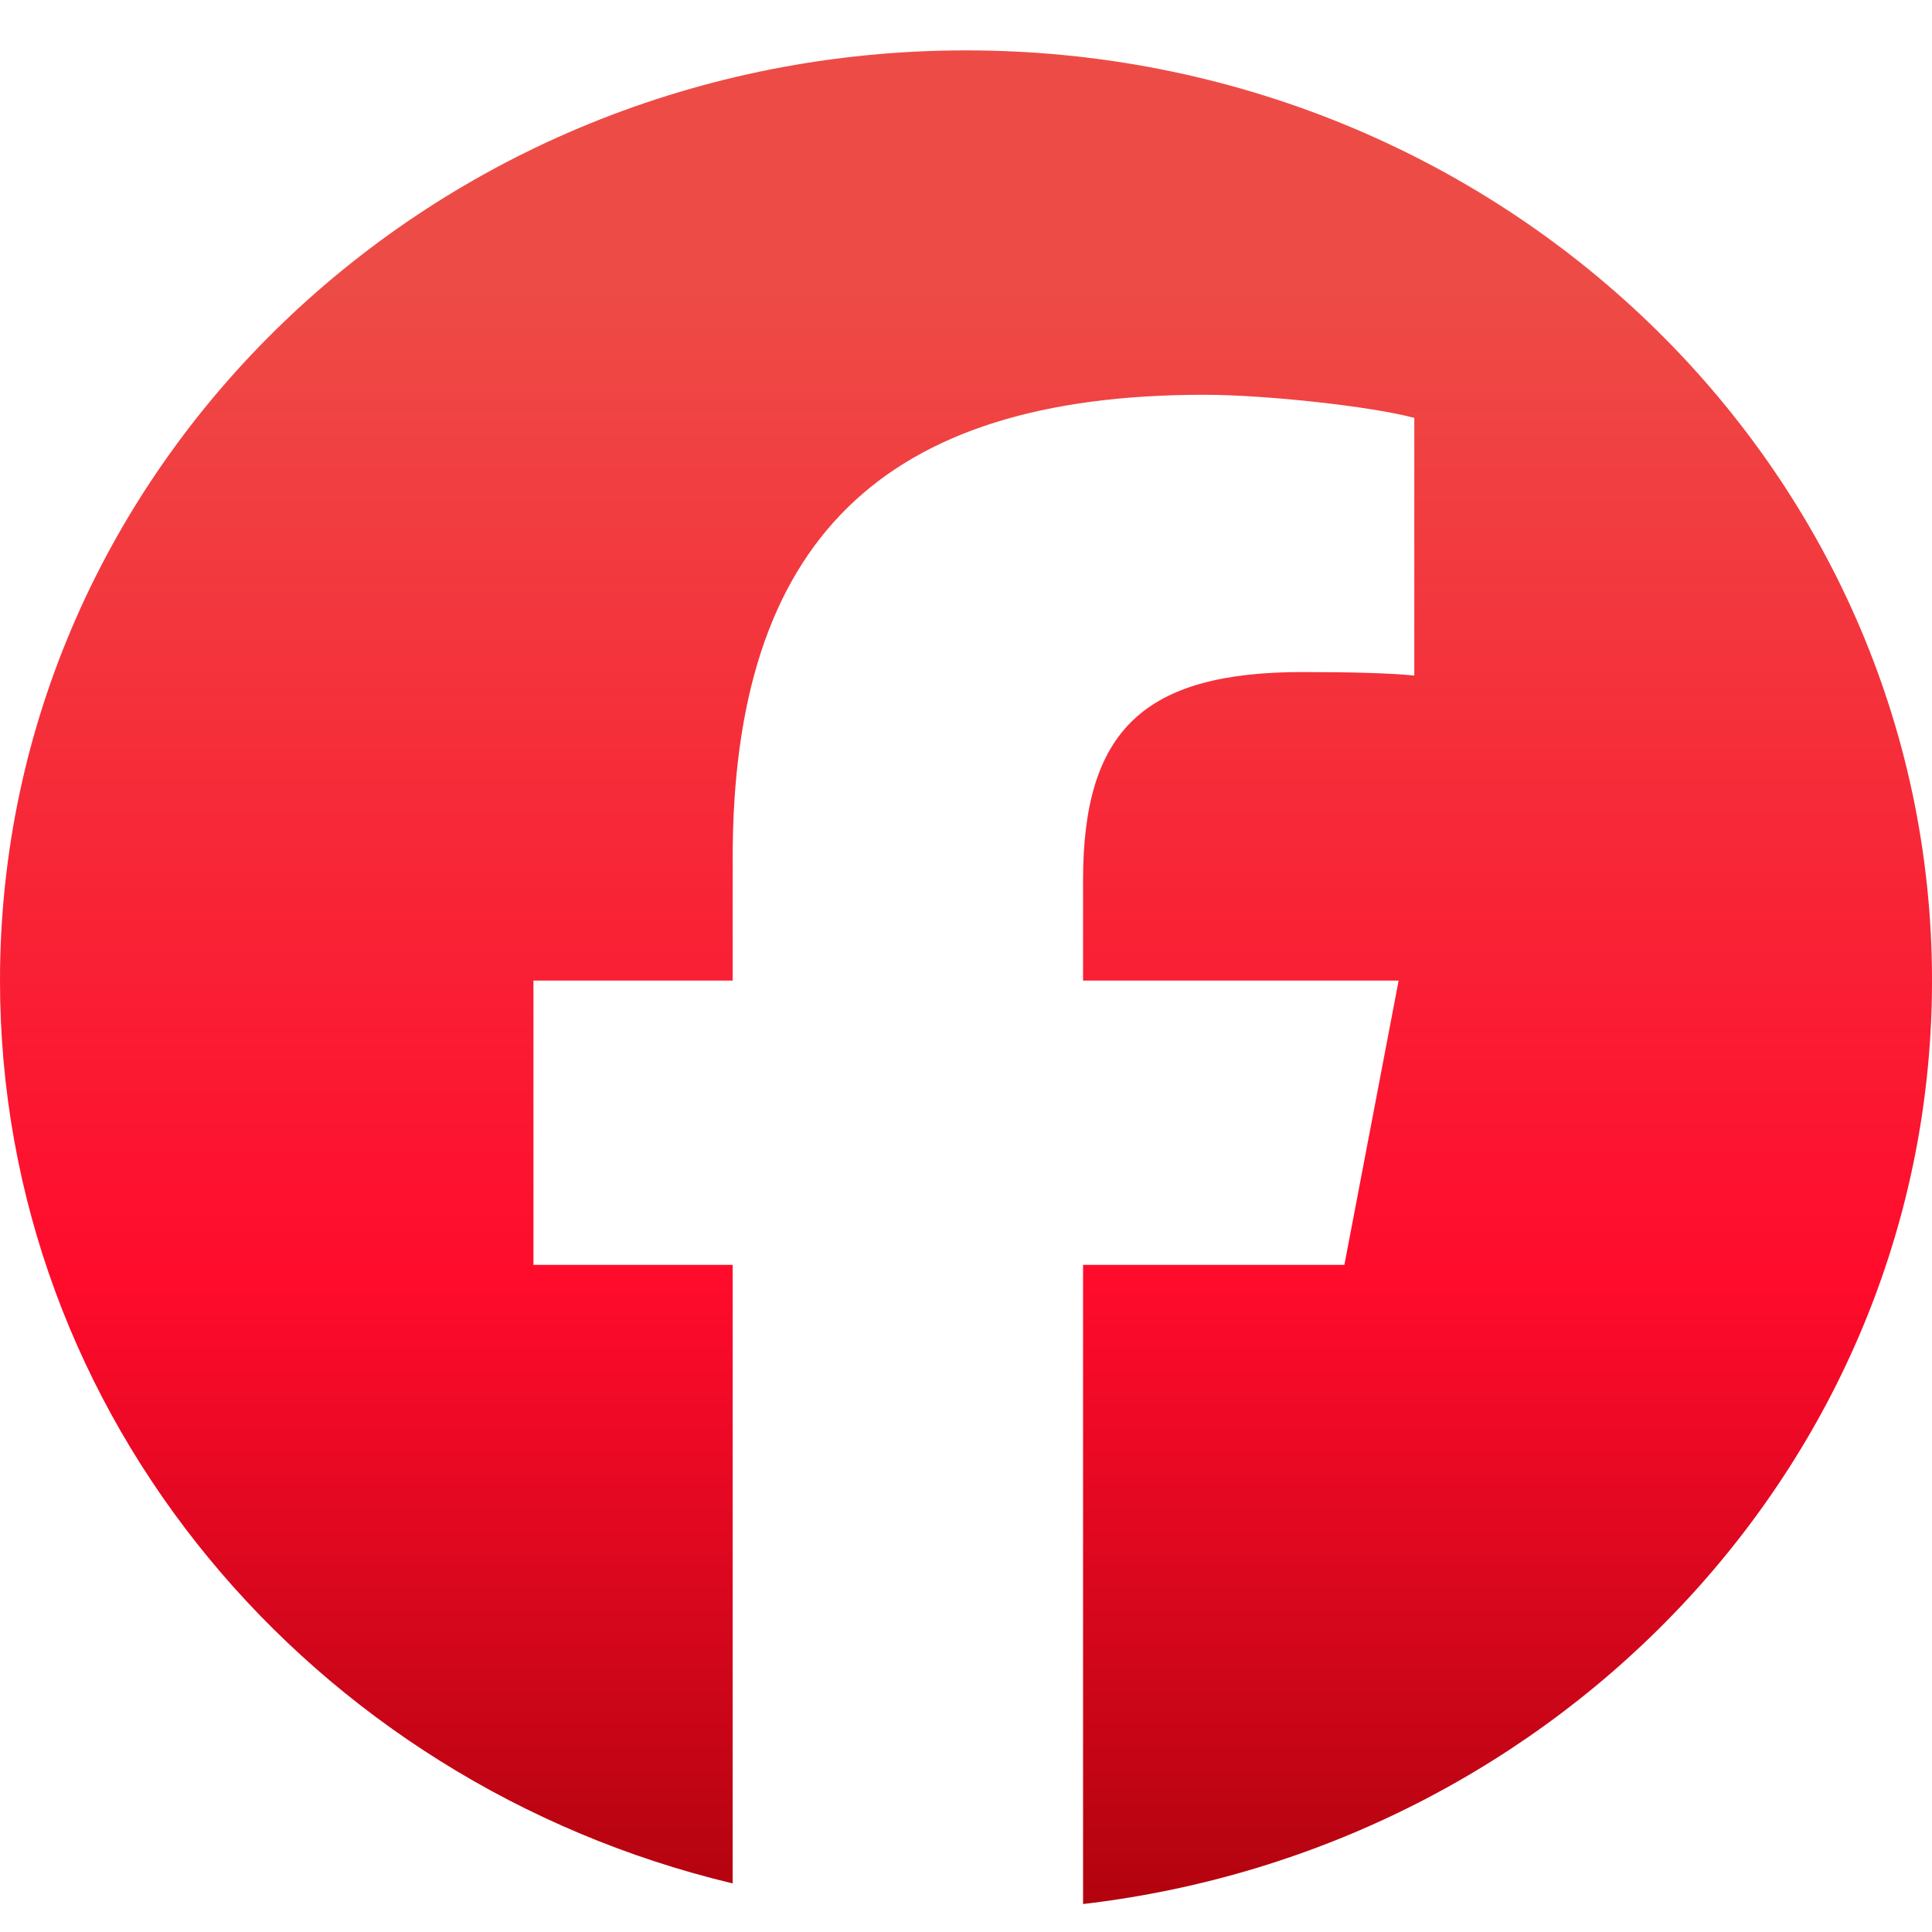 <svg width="27" height="27" viewBox="0 0 27 27" fill="none" xmlns="http://www.w3.org/2000/svg">
<g id="Social Icons" clip-path="url(#clip0_229_3959)">
<path id="Vector" d="M13.5 0.704C6.044 0.704 0 6.524 0 13.704C0 19.801 4.359 24.916 10.239 26.321V17.677H7.455V13.704H10.239V11.992C10.239 7.568 12.319 5.517 16.83 5.517C17.685 5.517 19.161 5.678 19.765 5.84V9.441C19.446 9.408 18.892 9.392 18.205 9.392C15.992 9.392 15.136 10.2 15.136 12.299V13.704H19.546L18.788 17.677H15.136V26.609C21.821 25.831 27 20.351 27 13.704C27 6.524 20.956 0.704 13.5 0.704Z" fill="url(#paint0_linear_229_3959)"/>
</g>
<defs>
<linearGradient id="paint0_linear_229_3959" x1="13.5" y1="0.704" x2="13.5" y2="26.609" gradientUnits="userSpaceOnUse">
<stop offset="0.12" stop-color="#ED4C46"/>
<stop offset="0.667" stop-color="#FF0B2C"/>
<stop offset="1" stop-color="#B2030E"/>
</linearGradient>
<clipPath id="clip0_229_3959">
<rect width="27" height="26" fill="white" transform="translate(0 0.704)"/>
</clipPath>
</defs>
</svg>
